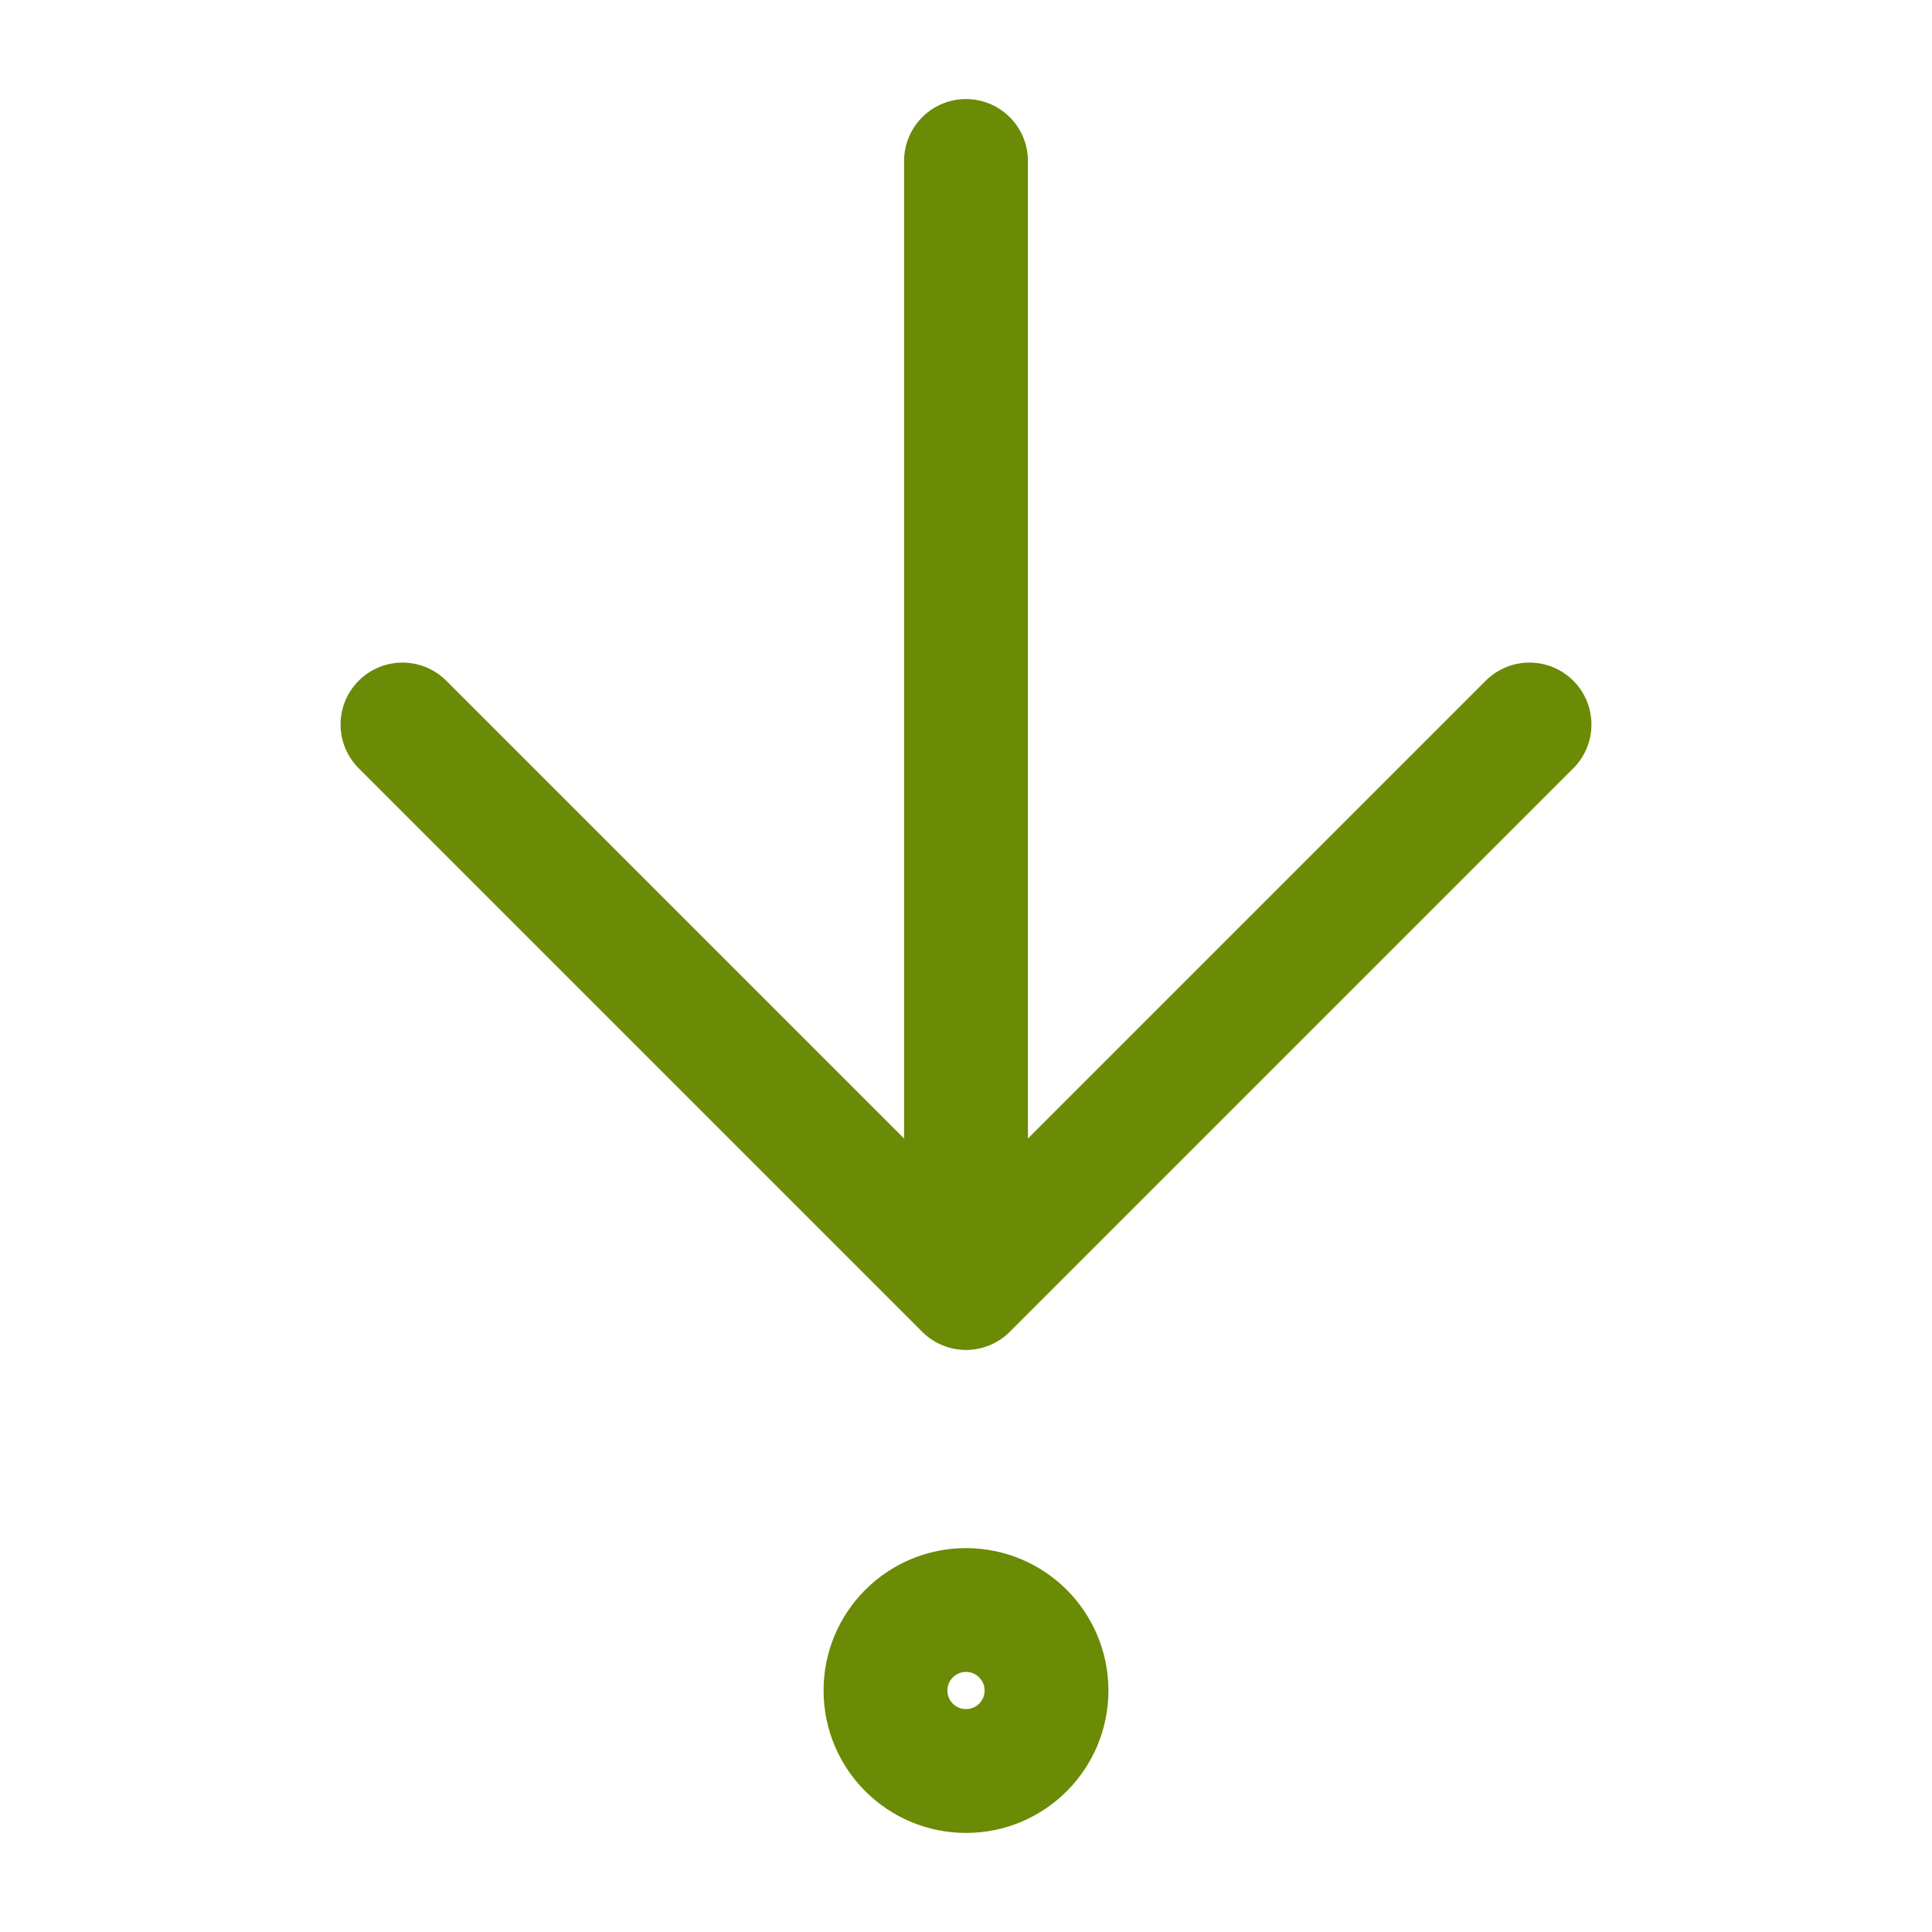 <svg width="40" height="40" viewBox="0 0 40 40" fill="none" xmlns="http://www.w3.org/2000/svg">
<path d="M20 3.333V26.667M20 26.667L31.667 15M20 26.667L8.333 15M21.667 35C21.667 35.921 20.921 36.667 20 36.667C19.08 36.667 18.333 35.921 18.333 35C18.333 34.08 19.08 33.334 20 33.334C20.921 33.334 21.667 34.08 21.667 35Z" stroke="#6B8A05" stroke-width="2.564" stroke-linecap="round" stroke-linejoin="round"/>
</svg>
